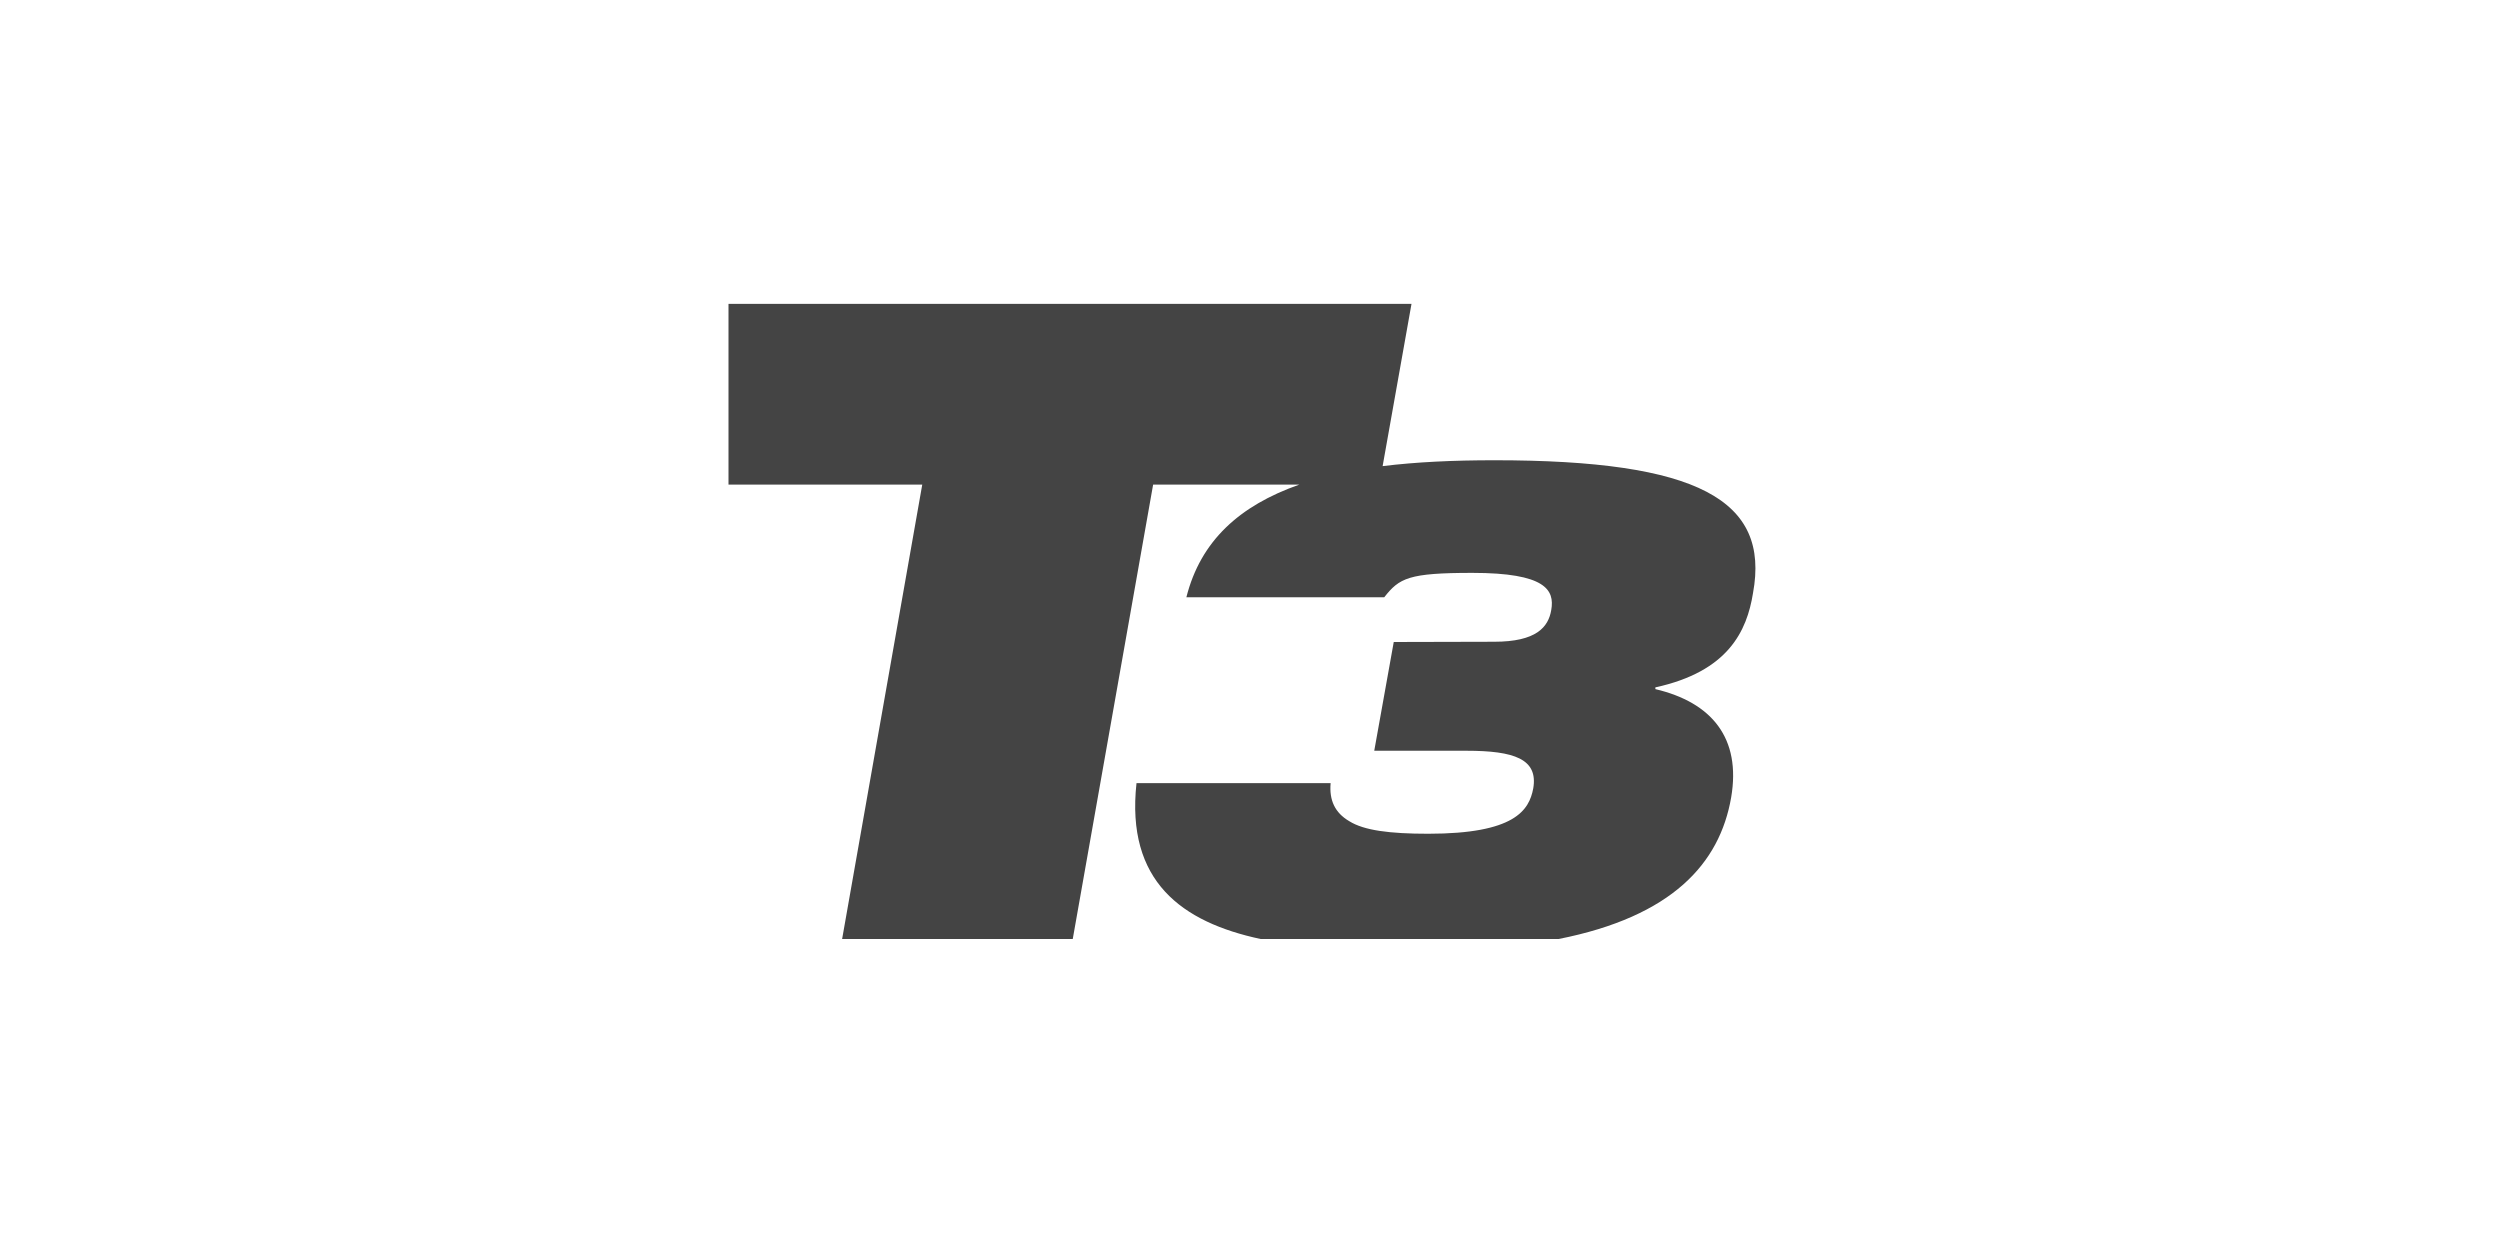 <?xml version="1.0" encoding="utf-8"?>
<!-- Generator: Adobe Illustrator 25.4.1, SVG Export Plug-In . SVG Version: 6.00 Build 0)  -->
<svg version="1.1" id="Layer_1" xmlns="http://www.w3.org/2000/svg" xmlns:xlink="http://www.w3.org/1999/xlink" x="0px" y="0px"
	 width="200px" height="100px" viewBox="0 0 200 100" enable-background="new 0 0 200 100" xml:space="preserve">
<path fill="#444444" d="M140.24,47.45c1.37-7.46-4.4-10.63-20.68-10.63c-3.32,0-6.27,0.14-8.95,0.47l2.31-12.98H58.28v14.46h15.5
	l-6.41,36.35h18.45l6.43-36.35h11.69c-4.77,1.68-7.89,4.49-9.03,9.01h15.83c1.21-1.54,1.95-1.95,7.05-1.95
	c5.86,0,6.59,1.37,6.31,2.97c-0.23,1.37-1.19,2.54-4.57,2.54l-8.03,0.02l-1.56,8.7h7.37c3.83,0,5.75,0.66,5.35,3.01
	c-0.33,1.76-1.49,3.63-8.4,3.63c-3.11,0-5.14-0.27-6.31-1c-1.17-0.68-1.62-1.7-1.5-3.05H90.92c-0.86,7.86,3.63,11.12,9.93,12.47
	h23.84c9.09-1.8,12.88-6.04,13.8-11.31c0.82-4.77-1.56-7.62-6.06-8.68v-0.14C138.25,53.72,139.75,50.5,140.24,47.45"/>
</svg>
